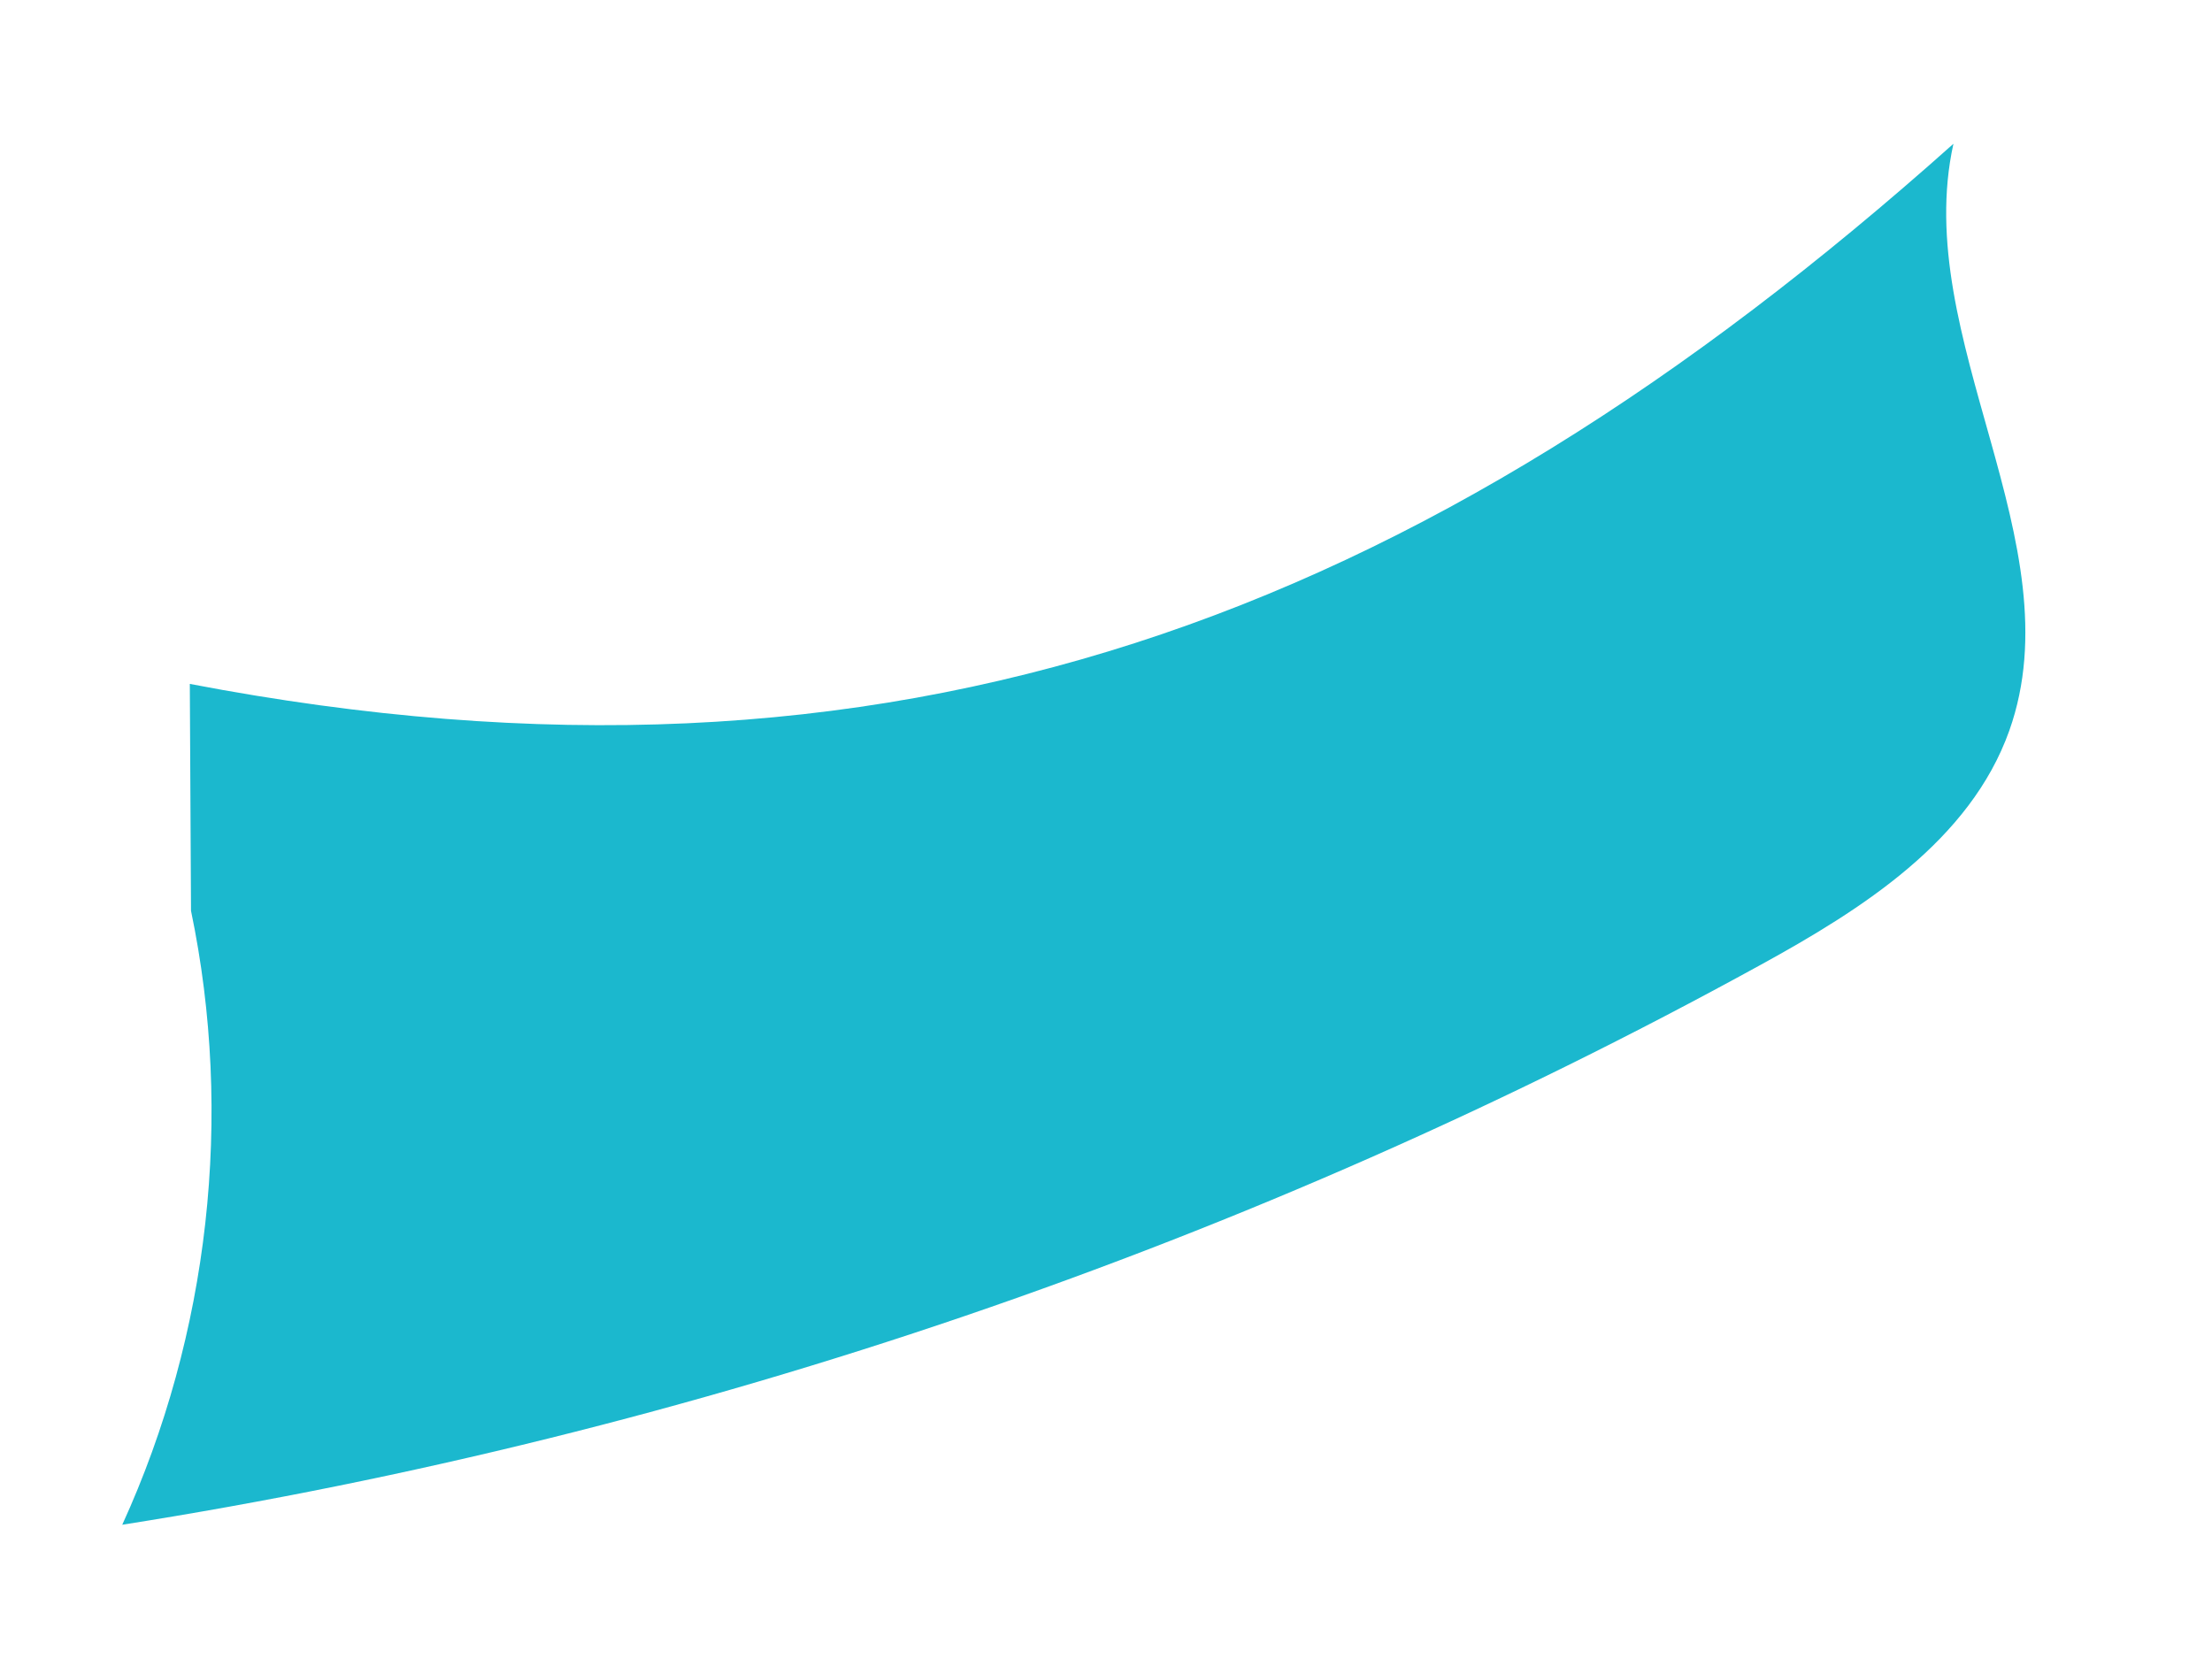 <svg enable-background="new 0 0 74 56" height="56" viewBox="0 0 74 56" width="74" xmlns="http://www.w3.org/2000/svg"><path d="m6.39 30.47c1.43 6.86.61 14.17-2.3 20.54 19.16-3.02 37.79-9.38 54.79-18.72 3.43-1.88 7.03-4.17 8.34-7.85 2.23-6.29-3.31-13.12-1.87-19.63-17.86 15.95-35.49 22.57-59 18.07" fill="#1bb8ce"/></svg>